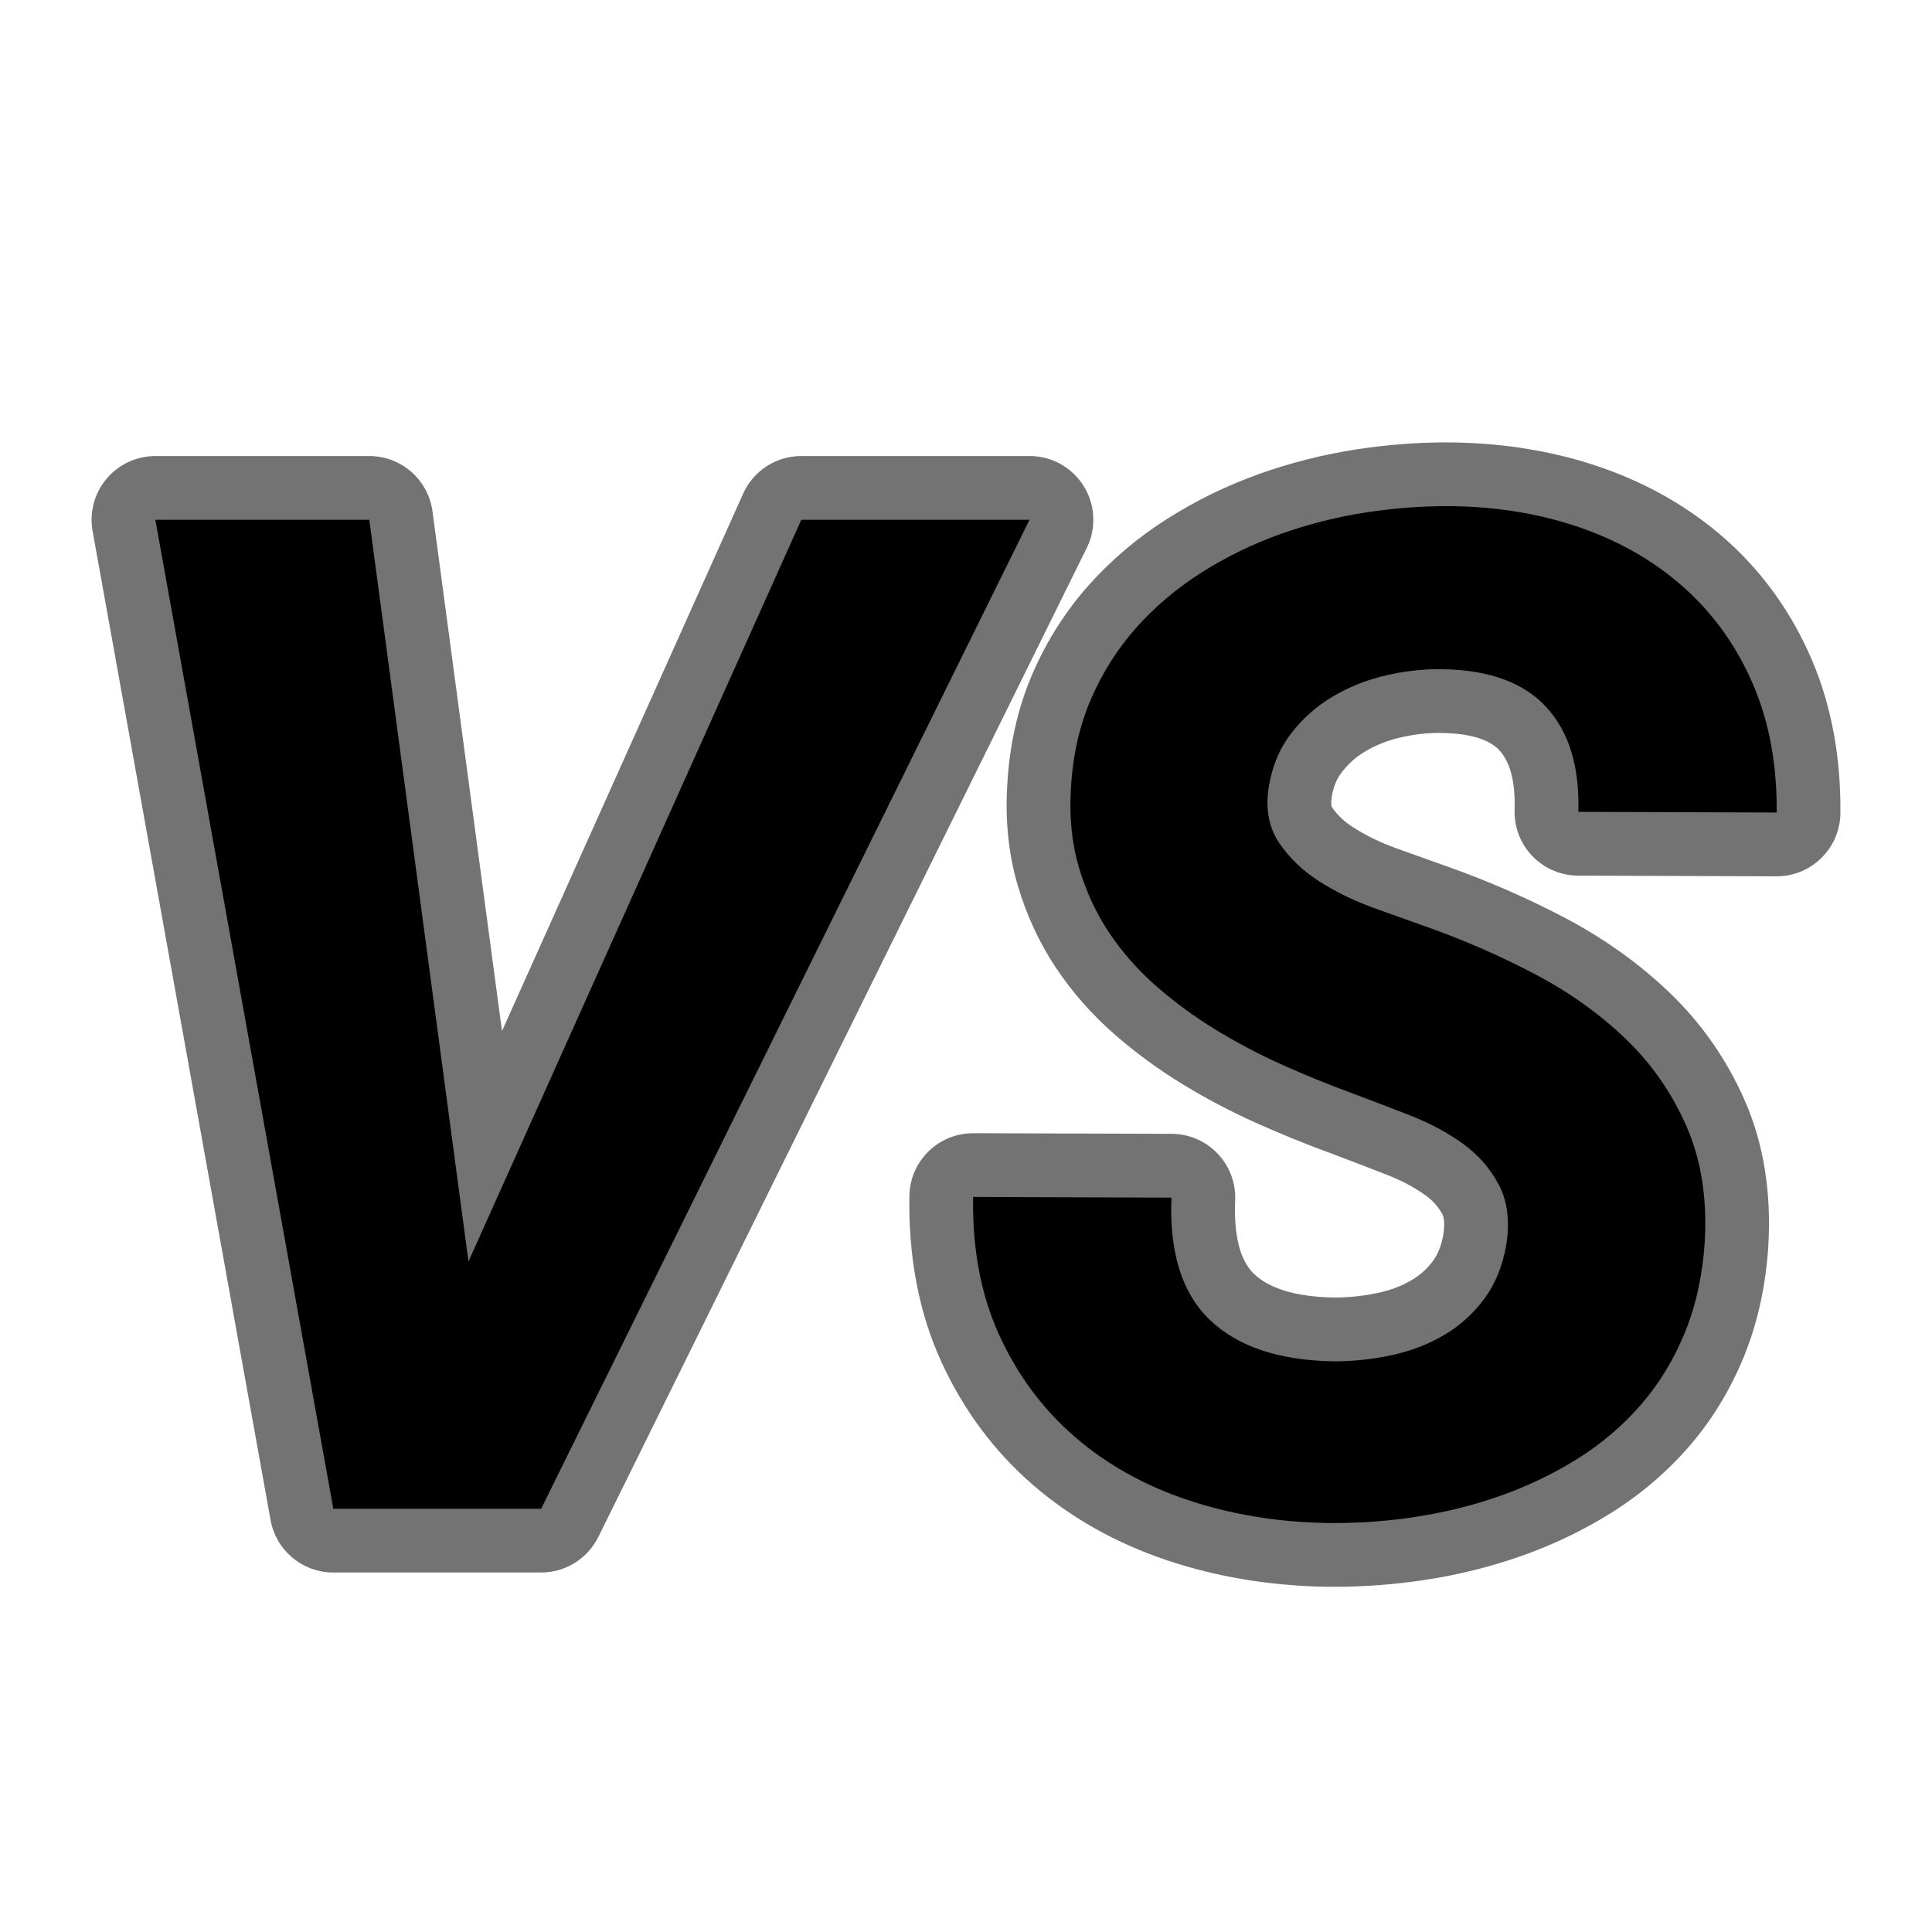<?xml version="1.0" encoding="utf-8"?>
<!-- Generator: Adobe Illustrator 16.0.0, SVG Export Plug-In . SVG Version: 6.00 Build 0)  -->
<!DOCTYPE svg PUBLIC "-//W3C//DTD SVG 1.1//EN" "http://www.w3.org/Graphics/SVG/1.1/DTD/svg11.dtd">
<svg version="1.1" id="Layer_1" xmlns="http://www.w3.org/2000/svg" xmlns:xlink="http://www.w3.org/1999/xlink" x="0px" y="0px"
	 width="100px" height="100px" viewBox="0 0 100 100" enable-background="new 0 0 100 100" xml:space="preserve">
<g>
	<g>
		<path d="M17.252,79.742c-0.798,0-1.482-0.572-1.624-1.358L6.417,27.196c-0.086-0.481,0.045-0.976,0.358-1.351
			c0.313-0.375,0.777-0.591,1.266-0.591h11.074c0.827,0,1.526,0.612,1.635,1.431l4.365,32.646l14.854-33.103
			c0.266-0.593,0.855-0.975,1.505-0.975h11.812c0.57,0,1.101,0.294,1.401,0.779c0.302,0.485,0.331,1.09,0.078,1.602L29.489,78.822
			c-0.278,0.563-0.852,0.92-1.479,0.92H17.252z"/>
		<path fill="#737373" d="M53.287,26.904h0.005 M53.287,26.904L28.01,78.092H17.252L8.041,26.904h11.074l5.133,38.391l17.227-38.391
			H53.287 M53.292,23.604h-0.005H41.475c-1.3,0-2.479,0.763-3.011,1.949L25.983,53.368l-3.597-26.901
			c-0.219-1.639-1.618-2.862-3.271-2.862H8.041c-0.978,0-1.905,0.433-2.532,1.183s-0.889,1.739-0.716,2.701l9.211,51.187
			c0.283,1.572,1.651,2.716,3.248,2.716H28.01c1.256,0,2.403-0.713,2.959-1.839l25.223-51.076c0.254-0.467,0.398-1.003,0.398-1.572
			C56.59,25.082,55.115,23.604,53.292,23.604L53.292,23.604z"/>
	</g>
	<g>
		<path d="M68.625,80.479c-2.716-0.05-5.301-0.48-7.688-1.28c-2.433-0.815-4.583-2.021-6.392-3.586
			c-1.824-1.579-3.279-3.536-4.323-5.817c-1.048-2.29-1.554-4.938-1.503-7.869c0.016-0.9,0.75-1.622,1.65-1.622
			c0.002,0,10.271,0.035,10.271,0.035c0.448,0.002,0.877,0.186,1.187,0.51c0.311,0.324,0.475,0.761,0.456,1.209
			c-0.096,2.329,0.401,4.034,1.48,5.069c1.124,1.078,2.908,1.646,5.301,1.686c0.859-0.001,1.749-0.095,2.615-0.28
			c0.808-0.173,1.555-0.458,2.219-0.848c0.633-0.37,1.156-0.842,1.601-1.44c0.416-0.56,0.698-1.268,0.841-2.106
			c0.128-0.829,0.056-1.526-0.219-2.046c-0.328-0.622-0.775-1.132-1.369-1.559c-0.681-0.49-1.475-0.915-2.36-1.261
			c-1.012-0.396-1.983-0.769-2.914-1.117c-1.236-0.451-2.496-0.963-3.732-1.515c-1.266-0.565-2.499-1.214-3.667-1.927
			c-1.188-0.726-2.307-1.545-3.322-2.435c-1.054-0.924-1.972-1.968-2.729-3.104c-0.77-1.154-1.367-2.447-1.775-3.844
			c-0.415-1.421-0.572-2.984-0.467-4.646c0.104-1.861,0.496-3.6,1.169-5.156c0.665-1.539,1.553-2.936,2.639-4.153
			c1.07-1.199,2.323-2.256,3.724-3.143c1.374-0.87,2.856-1.592,4.405-2.146c1.534-0.549,3.14-0.953,4.771-1.202
			c1.472-0.225,2.949-0.339,4.393-0.339l0.435,0.003c2.564,0.05,4.976,0.473,7.173,1.256c2.235,0.796,4.208,1.961,5.863,3.46
			c1.67,1.514,2.984,3.375,3.906,5.531c0.919,2.147,1.372,4.595,1.347,7.274c-0.009,0.905-0.745,1.634-1.65,1.634
			c-0.002,0-10.271-0.035-10.271-0.035c-0.445-0.001-0.871-0.183-1.181-0.503c-0.31-0.32-0.477-0.752-0.463-1.197
			c0.057-1.868-0.35-3.293-1.207-4.237C78,36.812,76.607,36.326,74.7,36.289l-0.236-0.003c-0.768,0-1.557,0.093-2.346,0.276
			c-0.837,0.195-1.612,0.503-2.306,0.917c-0.667,0.399-1.222,0.895-1.695,1.517c-0.432,0.567-0.701,1.235-0.824,2.043
			c-0.102,0.681-0.009,1.227,0.284,1.662c0.402,0.599,0.928,1.1,1.606,1.531c0.761,0.483,1.598,0.891,2.487,1.211
			c1.004,0.362,1.902,0.683,2.696,0.963c1.987,0.703,3.935,1.55,5.788,2.52c1.922,1.005,3.64,2.226,5.104,3.627
			c1.512,1.447,2.707,3.164,3.554,5.103c0.863,1.98,1.222,4.265,1.065,6.791c-0.129,1.892-0.519,3.633-1.158,5.185
			c-0.64,1.555-1.497,2.955-2.548,4.164c-1.039,1.195-2.257,2.235-3.619,3.091c-1.327,0.835-2.773,1.532-4.298,2.074
			c-1.51,0.536-3.103,0.935-4.733,1.184c-1.472,0.225-2.969,0.339-4.45,0.339L68.625,80.479z"/>
		<path fill="#737373" d="M74.886,26.198c0.136,0,0.272,0.001,0.409,0.003c2.391,0.047,4.605,0.434,6.645,1.16
			s3.809,1.77,5.309,3.129s2.666,3.012,3.498,4.957s1.236,4.148,1.213,6.609l-10.266-0.035c0.07-2.32-0.475-4.119-1.635-5.396
			s-2.936-1.939-5.326-1.986c-0.09-0.002-0.179-0.003-0.269-0.003c-0.896,0-1.804,0.107-2.72,0.32
			c-1.008,0.234-1.934,0.604-2.777,1.107s-1.564,1.148-2.162,1.934s-0.979,1.717-1.143,2.795c-0.164,1.102,0.018,2.045,0.545,2.83
			s1.225,1.453,2.092,2.004s1.805,1.008,2.812,1.371s1.91,0.686,2.707,0.967c1.922,0.68,3.779,1.488,5.572,2.426
			s3.369,2.057,4.729,3.357s2.42,2.824,3.182,4.57s1.072,3.756,0.932,6.029c-0.117,1.711-0.463,3.264-1.037,4.658
			s-1.33,2.631-2.268,3.709s-2.021,2.004-3.252,2.777s-2.555,1.412-3.973,1.916s-2.895,0.873-4.43,1.107
			c-1.396,0.213-2.796,0.319-4.201,0.319c-0.141,0-0.281-0.001-0.422-0.003c-2.555-0.047-4.951-0.445-7.189-1.195
			s-4.184-1.84-5.836-3.27s-2.953-3.182-3.902-5.256s-1.4-4.459-1.354-7.154l10.266,0.035c-0.117,2.836,0.545,4.945,1.986,6.328
			s3.58,2.098,6.416,2.145c1.008,0,2.004-0.105,2.988-0.316s1.887-0.557,2.707-1.037s1.518-1.107,2.092-1.881
			s0.955-1.711,1.143-2.812c0.188-1.219,0.059-2.25-0.387-3.094s-1.066-1.553-1.863-2.127s-1.705-1.061-2.725-1.459
			s-1.998-0.773-2.936-1.125c-1.219-0.445-2.432-0.938-3.639-1.477s-2.367-1.148-3.48-1.828s-2.145-1.436-3.094-2.268
			s-1.764-1.758-2.443-2.777s-1.201-2.15-1.564-3.393s-0.498-2.602-0.404-4.078c0.094-1.688,0.439-3.223,1.037-4.605
			s1.383-2.619,2.355-3.709s2.098-2.039,3.375-2.848s2.637-1.471,4.078-1.986s2.93-0.891,4.465-1.125
			C72.138,26.305,73.519,26.198,74.886,26.198 M74.886,22.898L74.886,22.898c-1.526,0-3.088,0.12-4.642,0.357
			c-1.736,0.265-3.445,0.696-5.078,1.28c-1.663,0.595-3.256,1.371-4.731,2.306c-1.53,0.968-2.9,2.125-4.072,3.438
			c-1.204,1.349-2.188,2.896-2.923,4.597c-0.75,1.734-1.188,3.663-1.303,5.731c-0.116,1.828,0.062,3.582,0.531,5.188
			c0.456,1.558,1.125,3.003,1.986,4.296c0.838,1.256,1.852,2.41,3.015,3.429c1.086,0.952,2.28,1.828,3.549,2.603
			c1.228,0.75,2.524,1.431,3.854,2.024c1.271,0.568,2.567,1.094,3.852,1.563c0.898,0.337,1.862,0.706,2.867,1.099
			c0.757,0.296,1.429,0.653,1.996,1.063c0.382,0.274,0.668,0.599,0.875,0.989c0.098,0.186,0.114,0.567,0.047,1.026
			c-0.101,0.575-0.275,1.024-0.534,1.373c-0.31,0.417-0.673,0.744-1.11,1c-0.52,0.305-1.086,0.52-1.73,0.658
			c-0.744,0.159-1.508,0.241-2.27,0.243c-1.949-0.036-3.349-0.448-4.159-1.226c-0.722-0.693-1.049-1.976-0.974-3.811
			c0.037-0.896-0.292-1.77-0.912-2.417c-0.619-0.648-1.477-1.017-2.373-1.02L50.38,58.655c-0.003,0-0.008,0-0.011,0
			c-1.8,0-3.268,1.441-3.299,3.242c-0.056,3.18,0.5,6.068,1.652,8.585c1.143,2.498,2.739,4.644,4.744,6.378
			c1.972,1.706,4.309,3.02,6.946,3.903c2.547,0.854,5.299,1.313,8.178,1.366c0.168,0.002,0.325,0.003,0.482,0.003
			c1.564,0,3.146-0.12,4.699-0.357c1.734-0.265,3.429-0.688,5.037-1.26c1.639-0.582,3.194-1.333,4.623-2.231
			c1.499-0.942,2.841-2.088,3.986-3.406c1.169-1.344,2.12-2.897,2.829-4.617c0.707-1.718,1.137-3.632,1.277-5.689
			c0.174-2.812-0.229-5.353-1.199-7.574c-0.934-2.141-2.254-4.037-3.925-5.636c-1.577-1.509-3.421-2.82-5.48-3.897
			c-1.923-1.005-3.941-1.884-6.001-2.612c-0.793-0.28-1.688-0.6-2.688-0.96c-0.775-0.28-1.503-0.634-2.162-1.052
			c-0.482-0.306-0.85-0.652-1.122-1.058c-0.072-0.108-0.034-0.413-0.021-0.504c0.079-0.518,0.244-0.941,0.505-1.283
			c0.343-0.451,0.745-0.811,1.229-1.099c0.554-0.331,1.153-0.568,1.832-0.726c0.668-0.155,1.331-0.234,1.973-0.234l0.189,0.002
			c1.45,0.029,2.442,0.333,2.963,0.906c0.56,0.617,0.822,1.652,0.778,3.078c-0.026,0.89,0.308,1.753,0.927,2.394
			c0.618,0.64,1.47,1.003,2.36,1.006l10.266,0.035c0.004,0,0.008,0,0.012,0c1.81,0,3.282-1.458,3.3-3.269
			c0.027-2.909-0.47-5.58-1.479-7.938c-1.017-2.376-2.469-4.43-4.316-6.104c-1.816-1.646-3.976-2.922-6.417-3.792
			c-2.365-0.843-4.951-1.297-7.688-1.351C75.193,22.899,75.039,22.898,74.886,22.898L74.886,22.898L74.886,22.898z"/>
	</g>
</g>
</svg>
